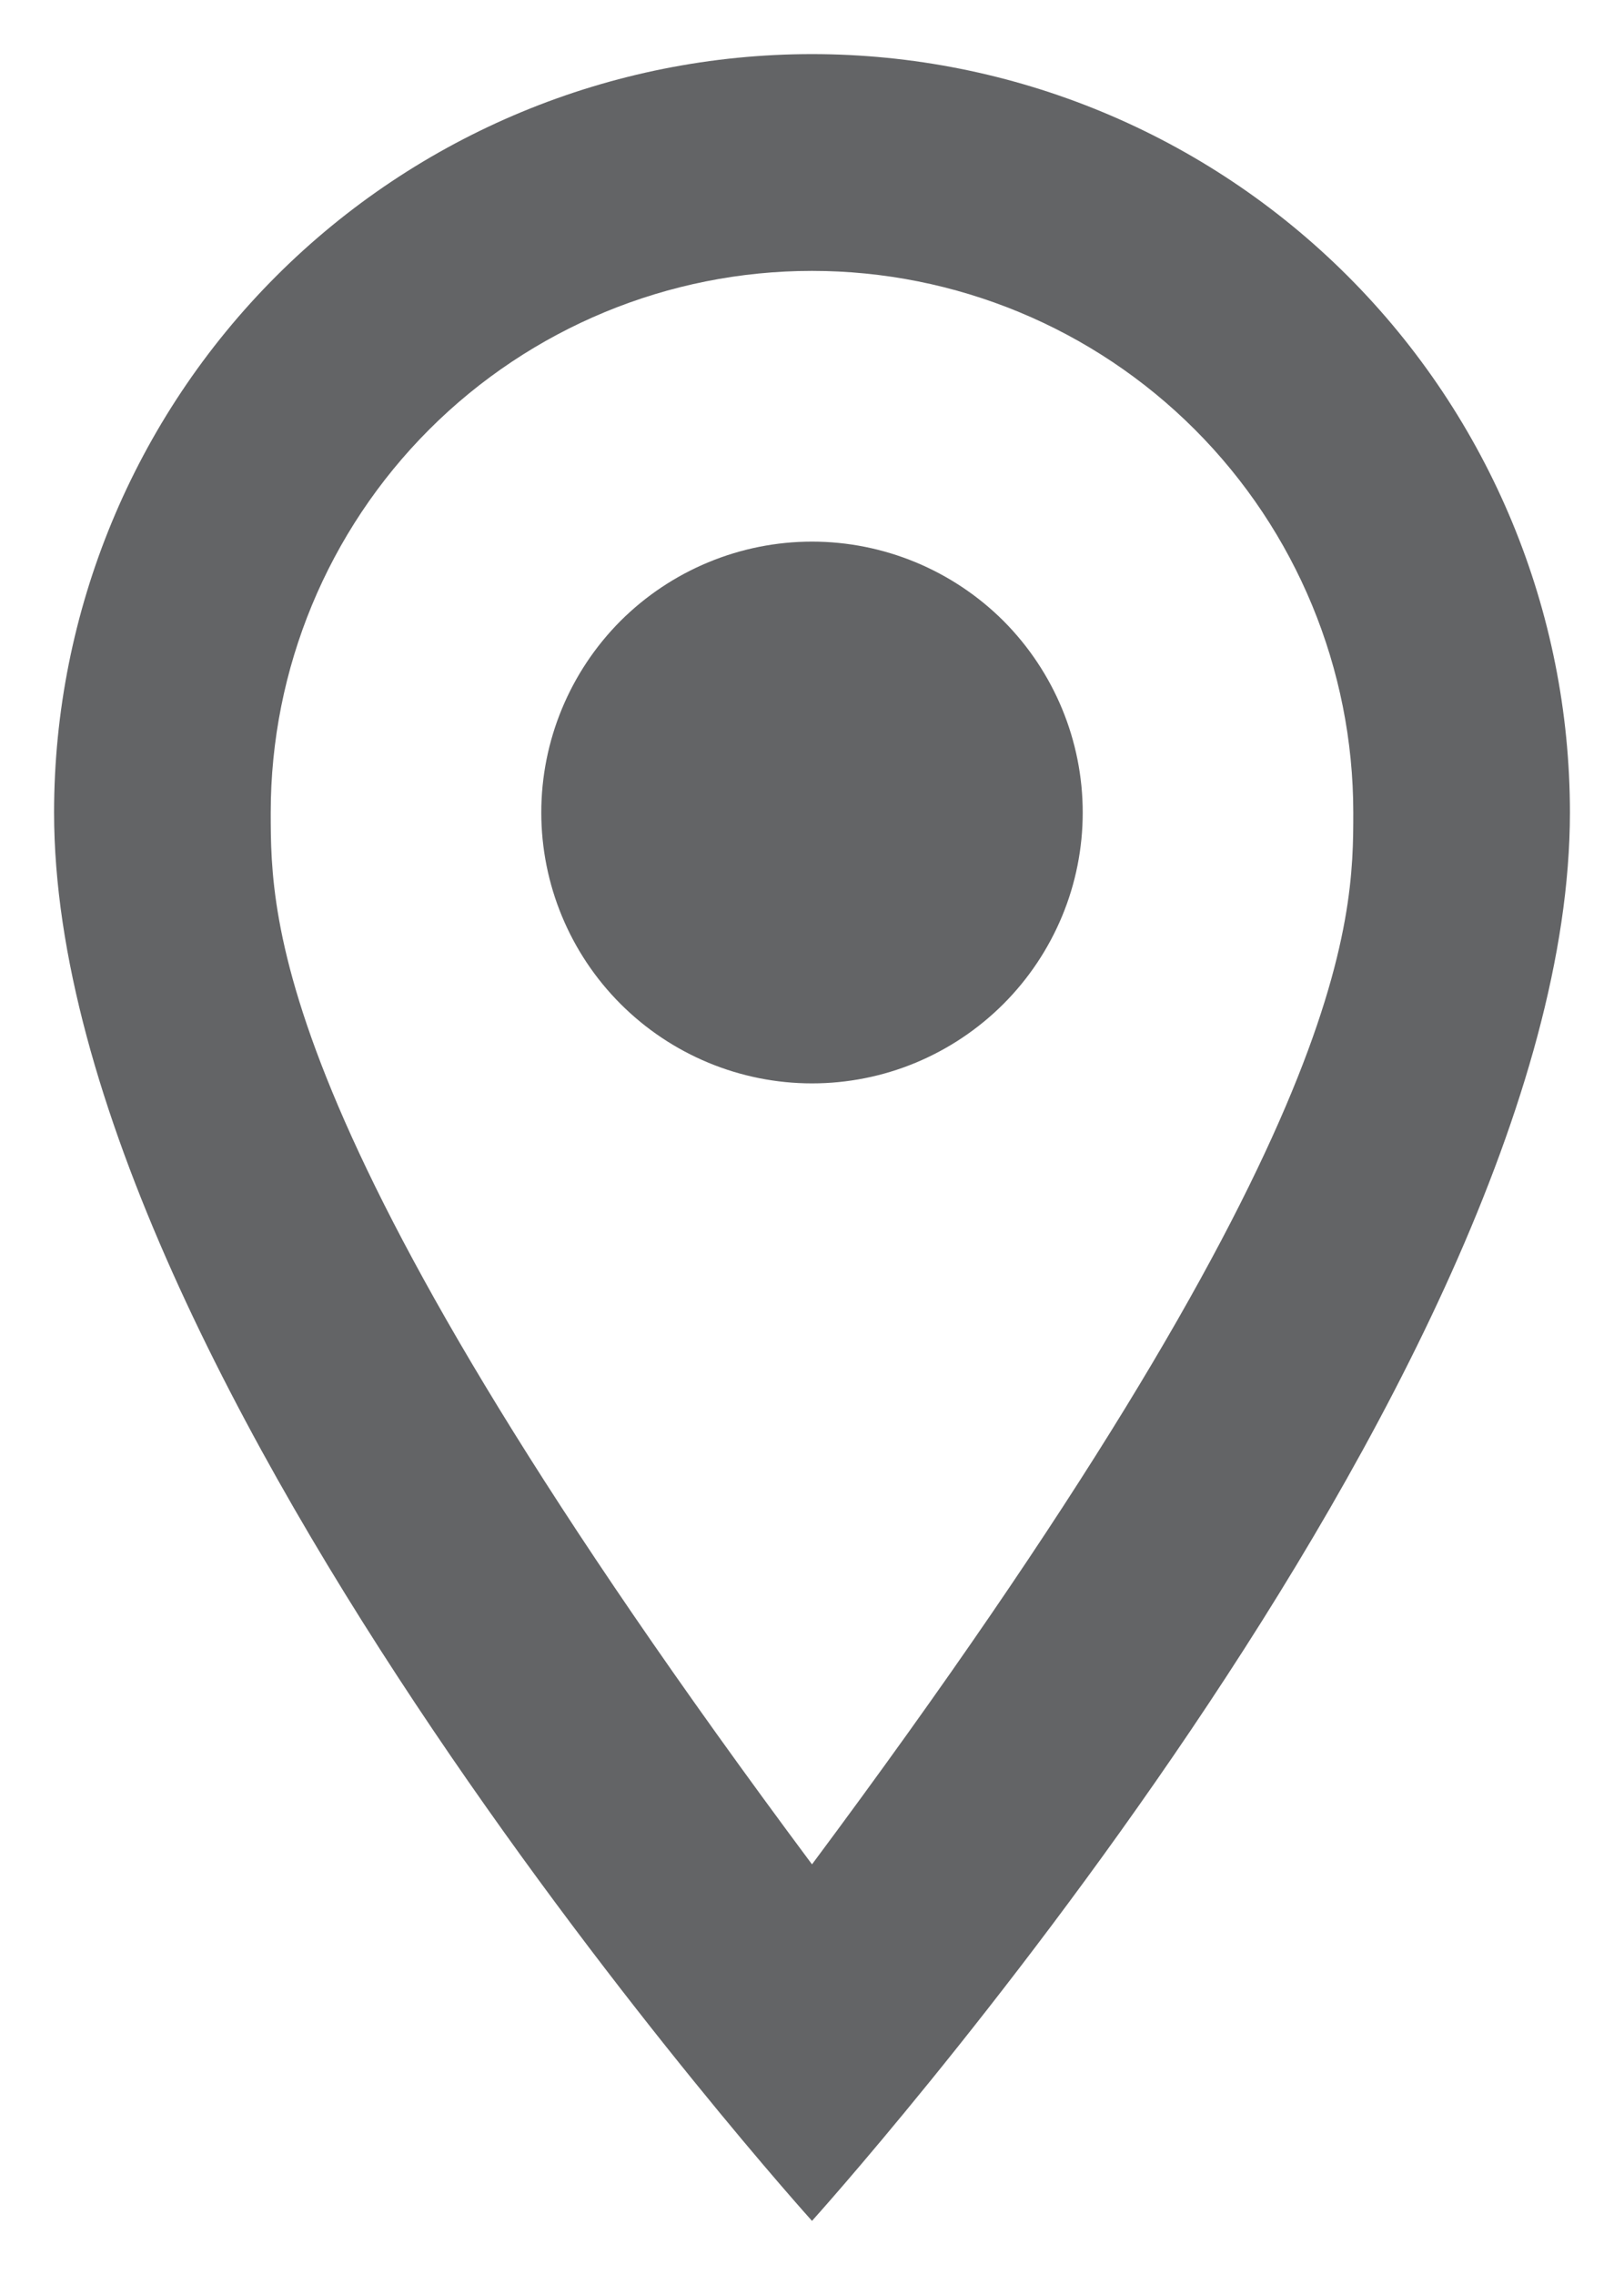 <svg width="10" height="14" viewBox="0 0 10 14" fill="none" xmlns="http://www.w3.org/2000/svg">
<path d="M5 3.333C5.442 3.333 5.866 3.509 6.179 3.821C6.491 4.134 6.667 4.558 6.667 5C6.667 5.219 6.624 5.436 6.54 5.638C6.456 5.84 6.333 6.024 6.179 6.178C6.024 6.333 5.84 6.456 5.638 6.54C5.436 6.624 5.219 6.667 5 6.667C4.558 6.667 4.134 6.491 3.821 6.178C3.509 5.866 3.333 5.442 3.333 5C3.333 4.558 3.509 4.134 3.821 3.821C4.134 3.509 4.558 3.333 5 3.333ZM5 0.333C6.238 0.333 7.425 0.825 8.3 1.7C9.175 2.575 9.667 3.762 9.667 5C9.667 8.5 5 13.667 5 13.667C5 13.667 0.333 8.5 0.333 5C0.333 3.762 0.825 2.575 1.7 1.7C2.575 0.825 3.762 0.333 5 0.333ZM5 1.667C4.116 1.667 3.268 2.018 2.643 2.643C2.018 3.268 1.667 4.116 1.667 5C1.667 5.667 1.667 7 5 11.473C8.333 7 8.333 5.667 8.333 5C8.333 4.116 7.982 3.268 7.357 2.643C6.732 2.018 5.884 1.667 5 1.667Z" fill="#636466"/>
</svg>
